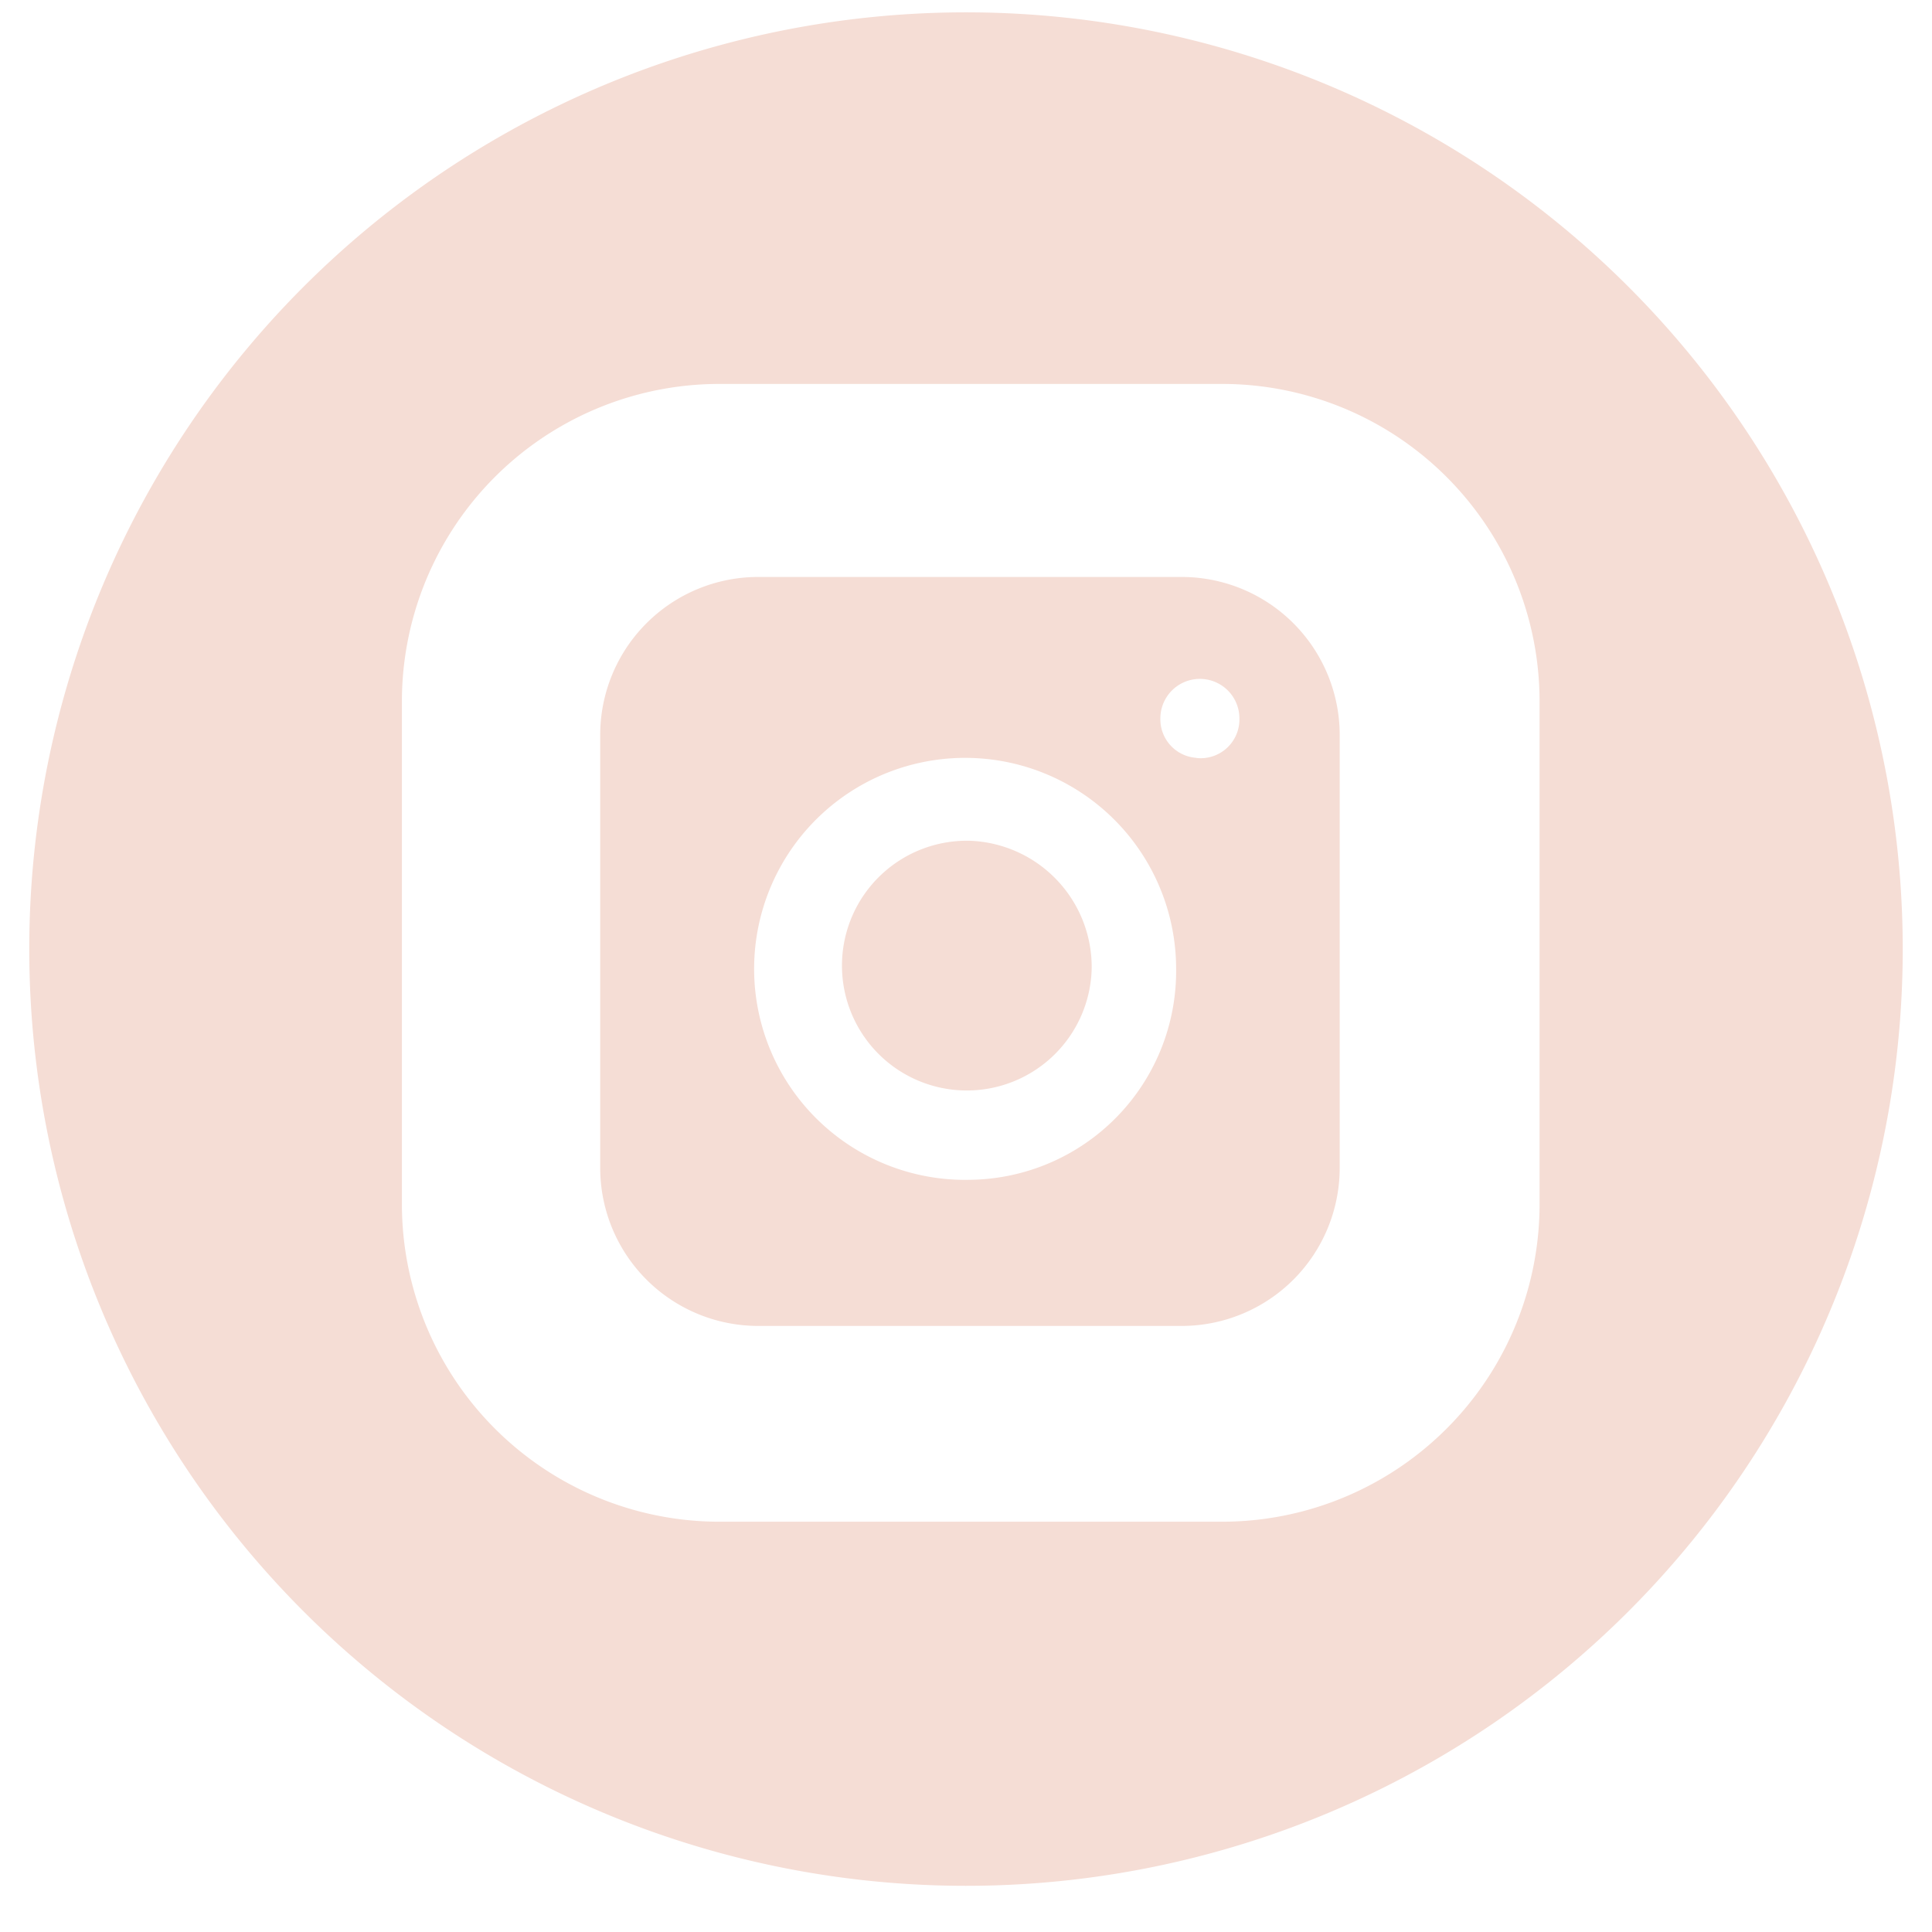 <svg width="33" height="33" fill="none" xmlns="http://www.w3.org/2000/svg"><g clip-path="url(#a)" fill="#F5DDD5"><path d="M18.647 16.535a2.133 2.133 0 1 1-2.08-2.174 2.16 2.16 0 0 1 2.08 2.174z"/><path d="M20.184 9.855h-7.233a2.699 2.699 0 0 0-2.699 2.699v7.396a2.7 2.7 0 0 0 2.699 2.698h7.233a2.7 2.7 0 0 0 2.699-2.698v-7.383a2.7 2.7 0 0 0-2.699-2.712zm-3.617 10.297a3.604 3.604 0 1 1 3.522-3.604 3.564 3.564 0 0 1-3.522 3.604zm3.914-7.206a.66.66 0 0 1-.661-.675.674.674 0 1 1 1.35 0 .662.662 0 0 1-.743.675h.054z"/><path d="M16.58.211a16 16 0 1 0-.16 32 16 16 0 0 0 .16-32zm9.717 20.323a5.425 5.425 0 0 1-5.456 5.458h-8.519a5.426 5.426 0 0 1-5.457-5.456v-8.52a5.424 5.424 0 0 1 5.456-5.458h8.52a5.424 5.424 0 0 1 5.456 5.456v8.52z"/></g><defs><clipPath id="a"><path fill="#fff" transform="translate(.5 .21)" d="M0 0h32v32H0z"/></clipPath></defs></svg>